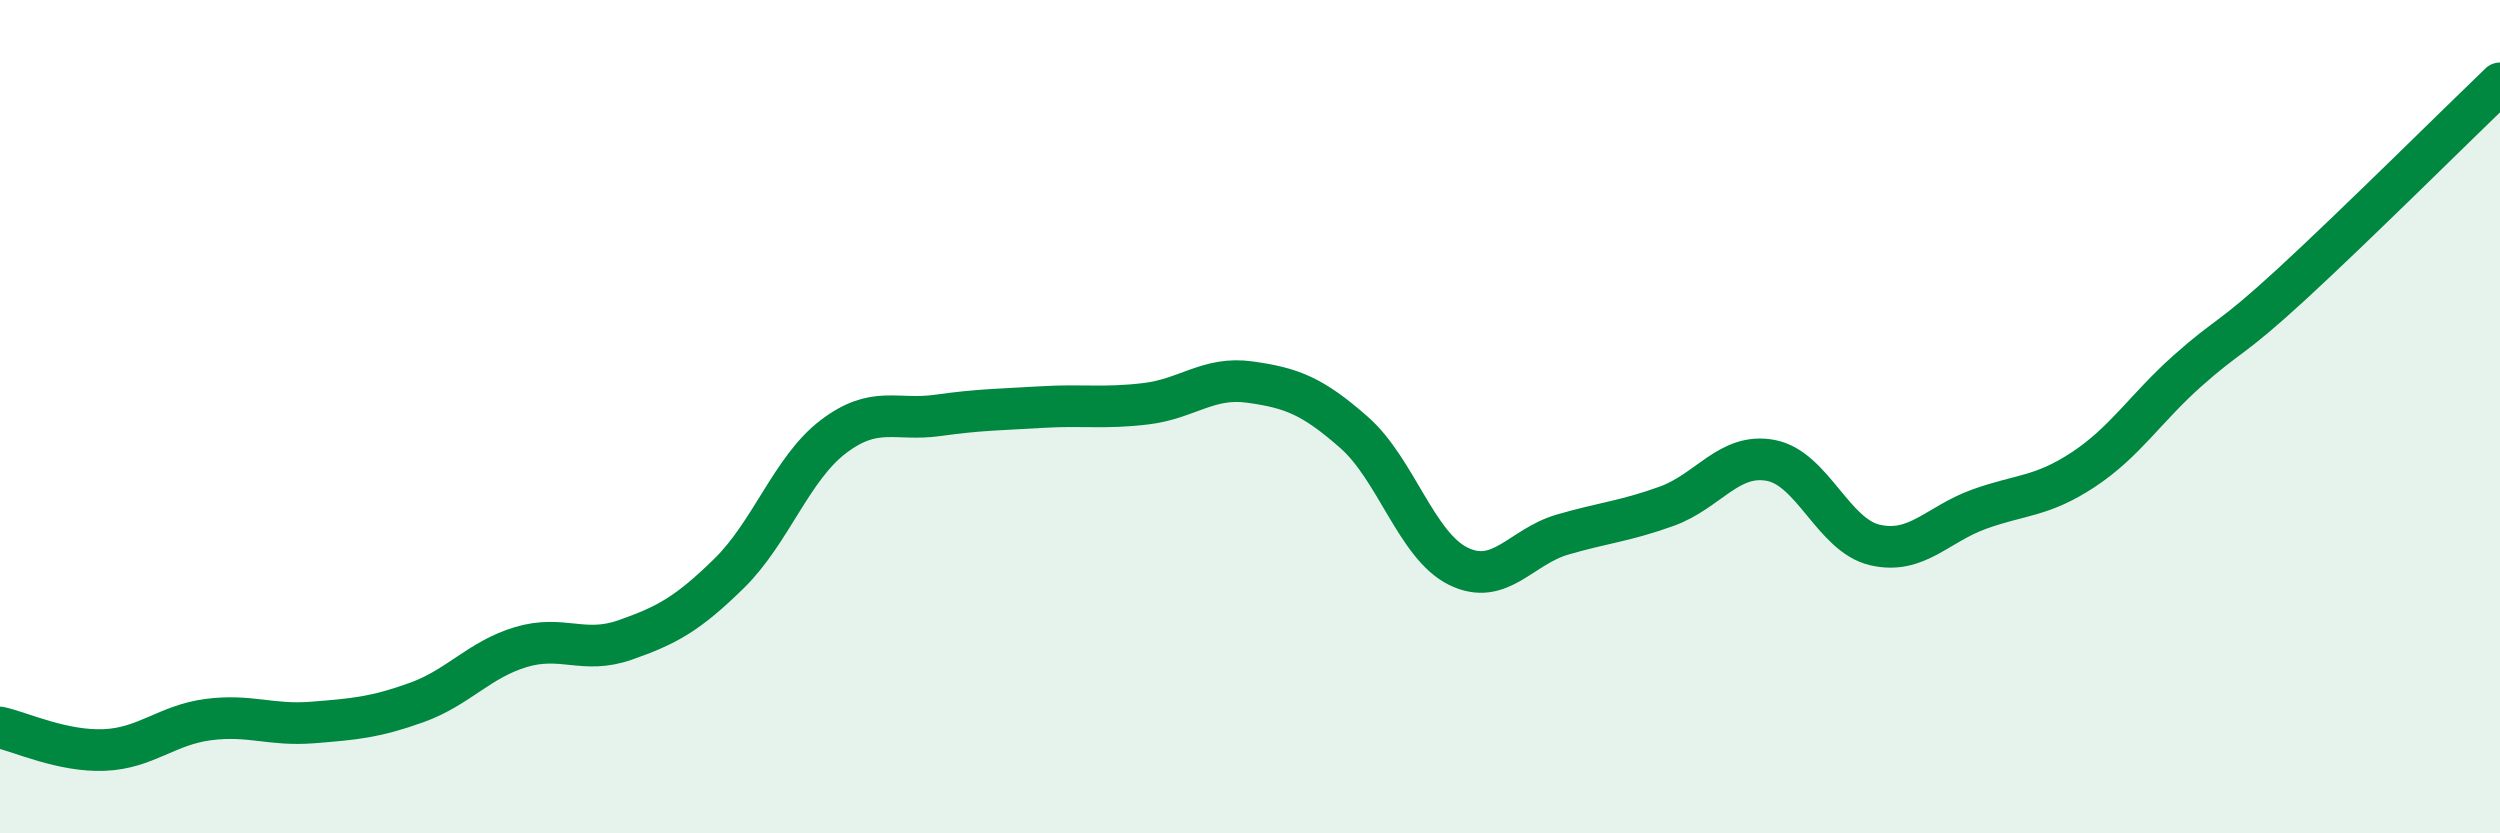 
    <svg width="60" height="20" viewBox="0 0 60 20" xmlns="http://www.w3.org/2000/svg">
      <path
        d="M 0,17.46 C 0.5,17.57 1.5,18.04 2.5,18 C 3.5,17.96 4,17.4 5,17.27 C 6,17.14 6.5,17.42 7.5,17.34 C 8.5,17.26 9,17.22 10,16.86 C 11,16.5 11.5,15.83 12.5,15.53 C 13.5,15.23 14,15.71 15,15.36 C 16,15.01 16.5,14.74 17.5,13.76 C 18.5,12.78 19,11.24 20,10.48 C 21,9.72 21.5,10.11 22.5,9.97 C 23.5,9.83 24,9.83 25,9.77 C 26,9.71 26.5,9.81 27.5,9.69 C 28.5,9.57 29,9.03 30,9.17 C 31,9.31 31.5,9.5 32.5,10.38 C 33.5,11.26 34,13.1 35,13.59 C 36,14.08 36.5,13.12 37.5,12.83 C 38.5,12.54 39,12.51 40,12.15 C 41,11.79 41.5,10.86 42.5,11.05 C 43.5,11.24 44,12.85 45,13.08 C 46,13.31 46.5,12.58 47.5,12.22 C 48.5,11.86 49,11.93 50,11.27 C 51,10.61 51.5,9.79 52.5,8.9 C 53.5,8.01 53.5,8.2 55,6.82 C 56.5,5.44 59,2.96 60,2L60 20L0 20Z"
        fill="#008740"
        opacity="0.1"
        stroke-linecap="round"
        stroke-linejoin="round"
      />
      <path
        d="M 0,17.46 C 0.5,17.57 1.5,18.04 2.5,18 C 3.5,17.96 4,17.4 5,17.27 C 6,17.14 6.5,17.42 7.5,17.34 C 8.5,17.26 9,17.22 10,16.86 C 11,16.5 11.5,15.83 12.5,15.53 C 13.5,15.23 14,15.71 15,15.36 C 16,15.01 16.5,14.74 17.5,13.76 C 18.5,12.78 19,11.24 20,10.48 C 21,9.72 21.5,10.11 22.5,9.97 C 23.5,9.83 24,9.83 25,9.77 C 26,9.71 26.5,9.81 27.5,9.69 C 28.5,9.57 29,9.03 30,9.17 C 31,9.31 31.5,9.5 32.5,10.38 C 33.5,11.26 34,13.1 35,13.59 C 36,14.08 36.5,13.12 37.5,12.83 C 38.5,12.54 39,12.51 40,12.15 C 41,11.79 41.5,10.86 42.5,11.05 C 43.5,11.24 44,12.85 45,13.08 C 46,13.31 46.5,12.58 47.5,12.22 C 48.5,11.86 49,11.93 50,11.27 C 51,10.61 51.5,9.79 52.5,8.9 C 53.5,8.01 53.5,8.2 55,6.82 C 56.5,5.44 59,2.96 60,2"
        stroke="#008740"
        stroke-width="1"
        fill="none"
        stroke-linecap="round"
        stroke-linejoin="round"
      />
    </svg>
  